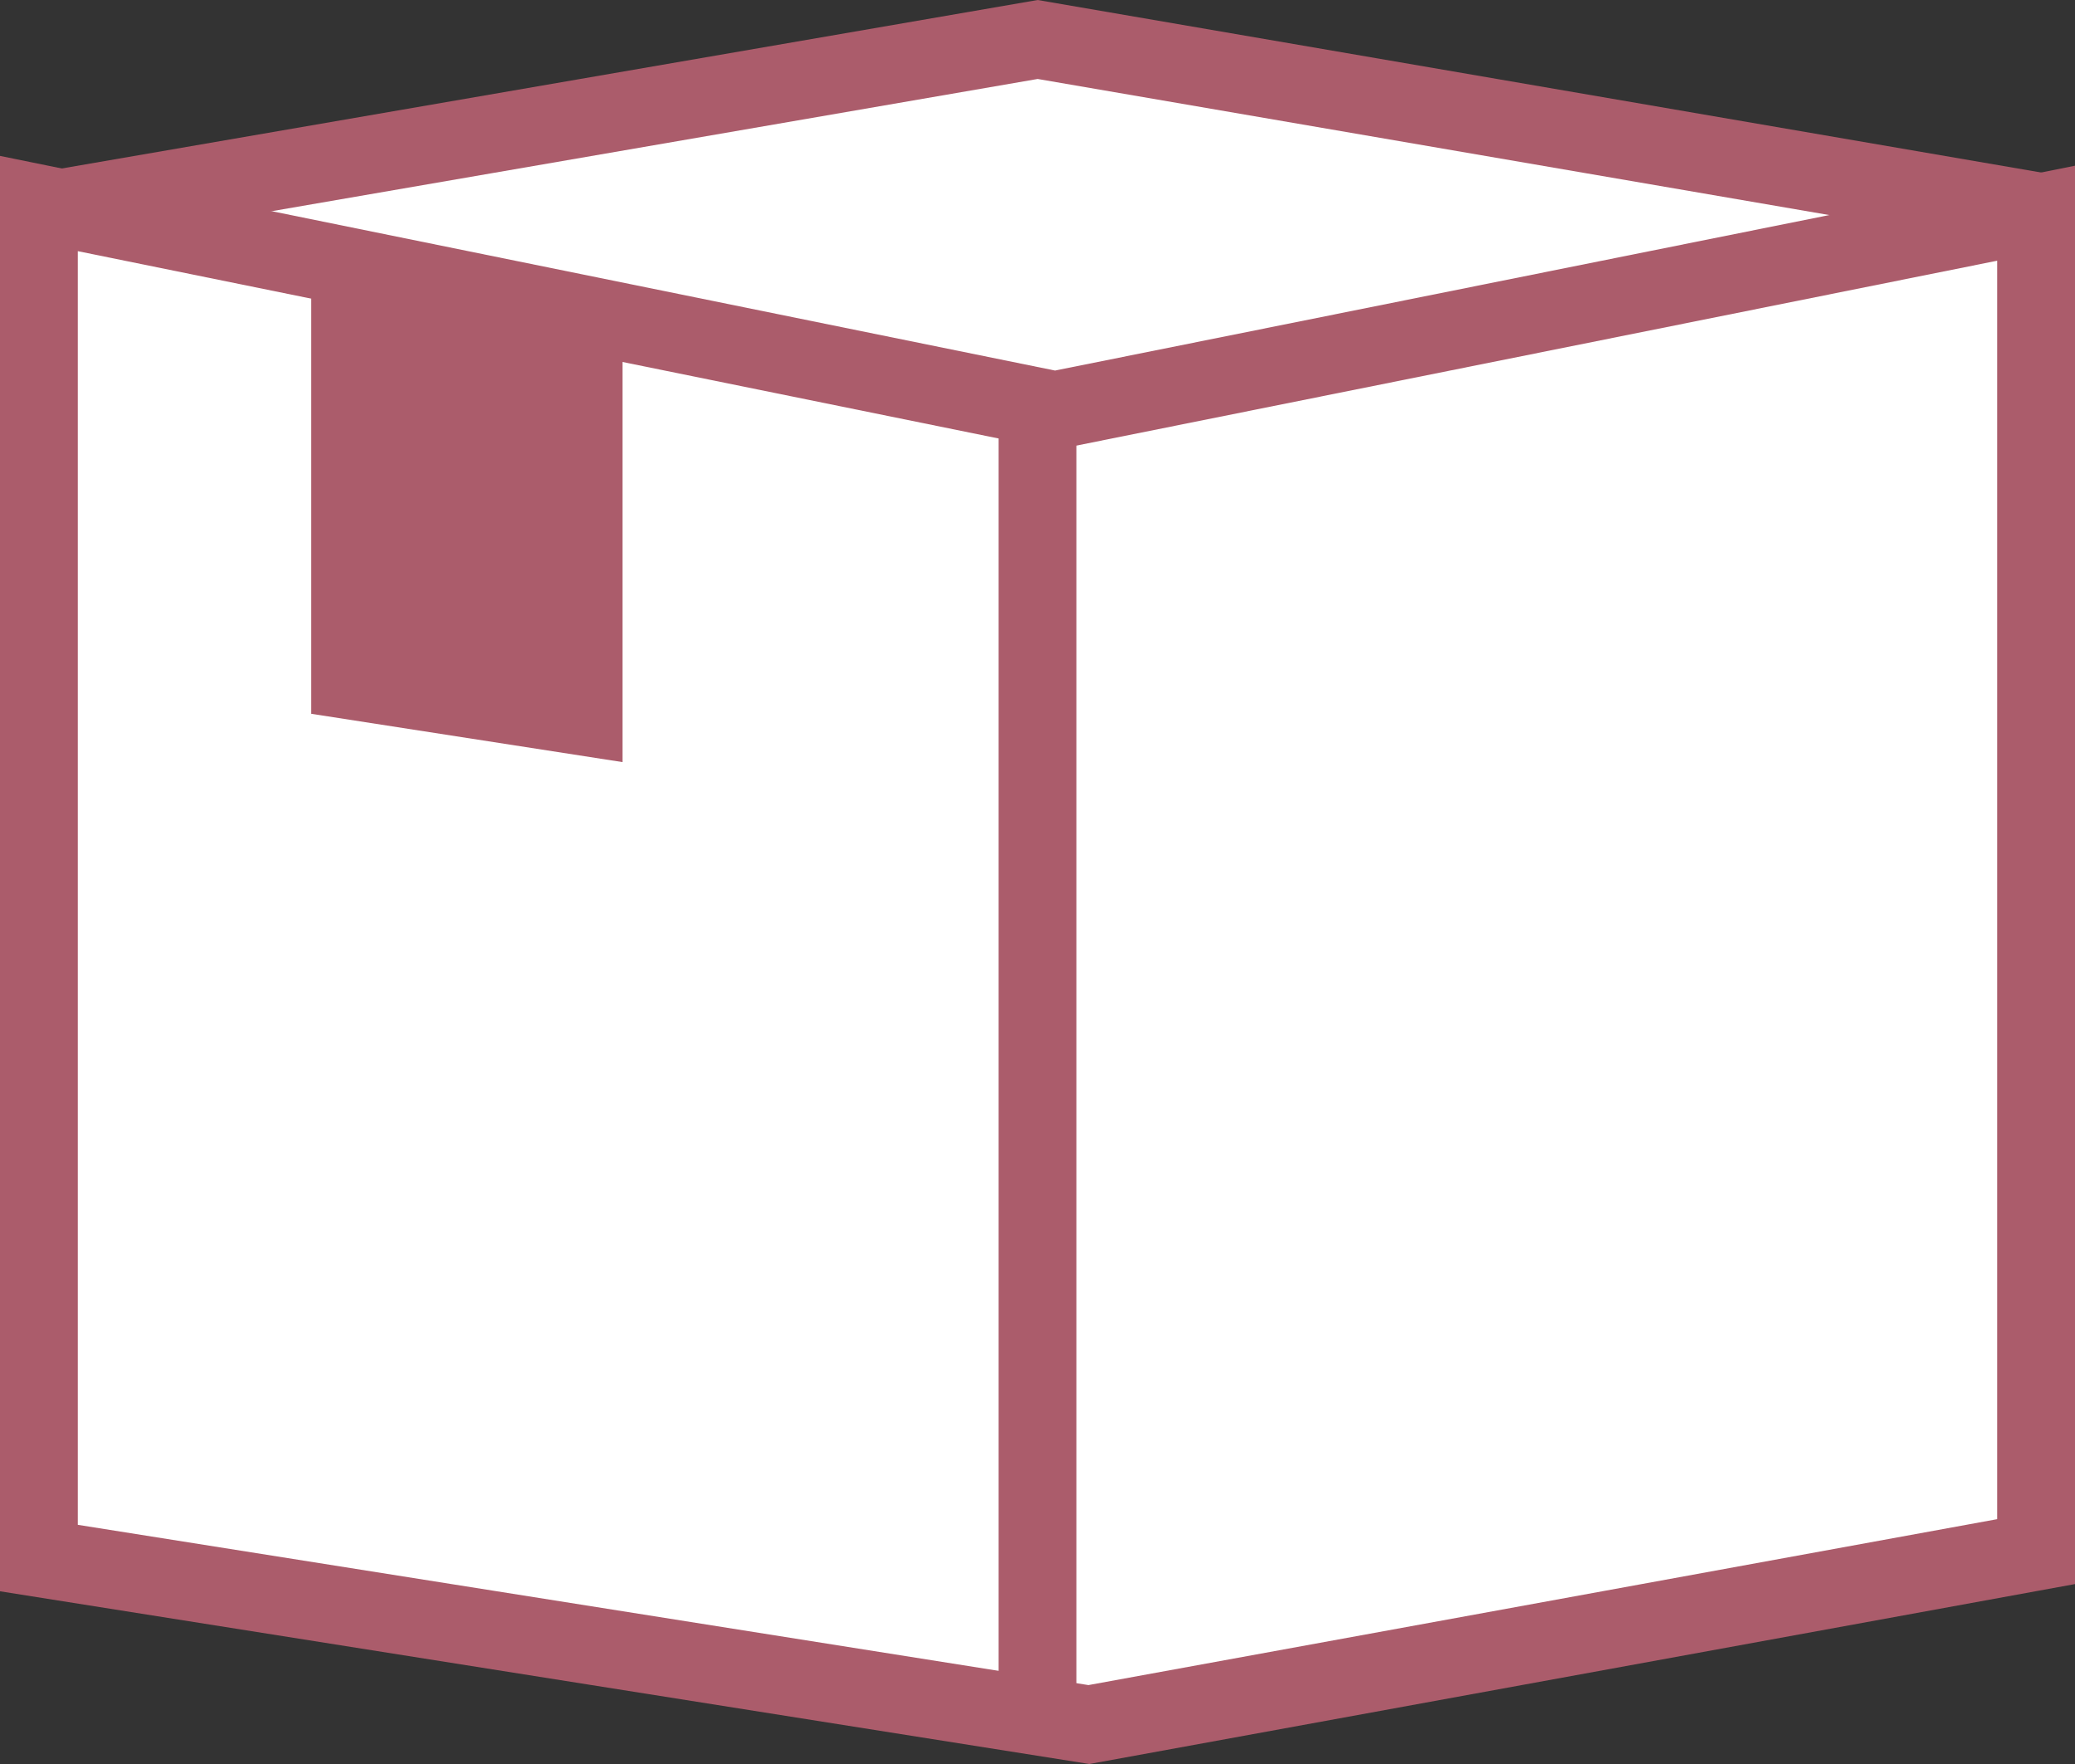 <?xml version="1.0" encoding="UTF-8"?><svg id="b" xmlns="http://www.w3.org/2000/svg" viewBox="0 0 40 34"><rect x="0" y="0" width="40" height="34" fill="#333333" stroke="none"/><g id="c"><g><g><polygon points="2.441 3.792 20.003 .761 37.637 3.792 19.964 18.44 2.441 3.792" fill="#fff"/><path d="M20.003,1.522l15.9,2.733-15.937,13.209L4.165,4.256,20.003,1.522m0-1.522L.717,3.329,19.962,19.416,39.371,3.329,20.003,0h0Z" fill="#ab5c6b"/></g><g><polygon points=".75 30.03 .75 3.923 20.337 7.907 39.25 4.109 39.25 29.906 20.991 33.239 .75 30.03" fill="#fff"/><path d="M1.5,4.841l18.539,3.771,.297,.06,.297-.06,17.867-3.587V29.281l-17.518,3.198L1.5,29.39V4.841M0,3.005V30.671l21,3.329,19-3.468V3.194l-19.662,3.948L0,3.005H0Z" fill="#ab5c6b"/></g><polygon points="12 14.689 6 13.758 6 5.547 12 6.478 12 14.689" fill="#ab5c6b"/><line x1="20" y1="8" x2="20" y2="33" fill="#fff" stroke="#ab5c6b" stroke-miterlimit="10" stroke-width="1.5"/></g></g></svg>